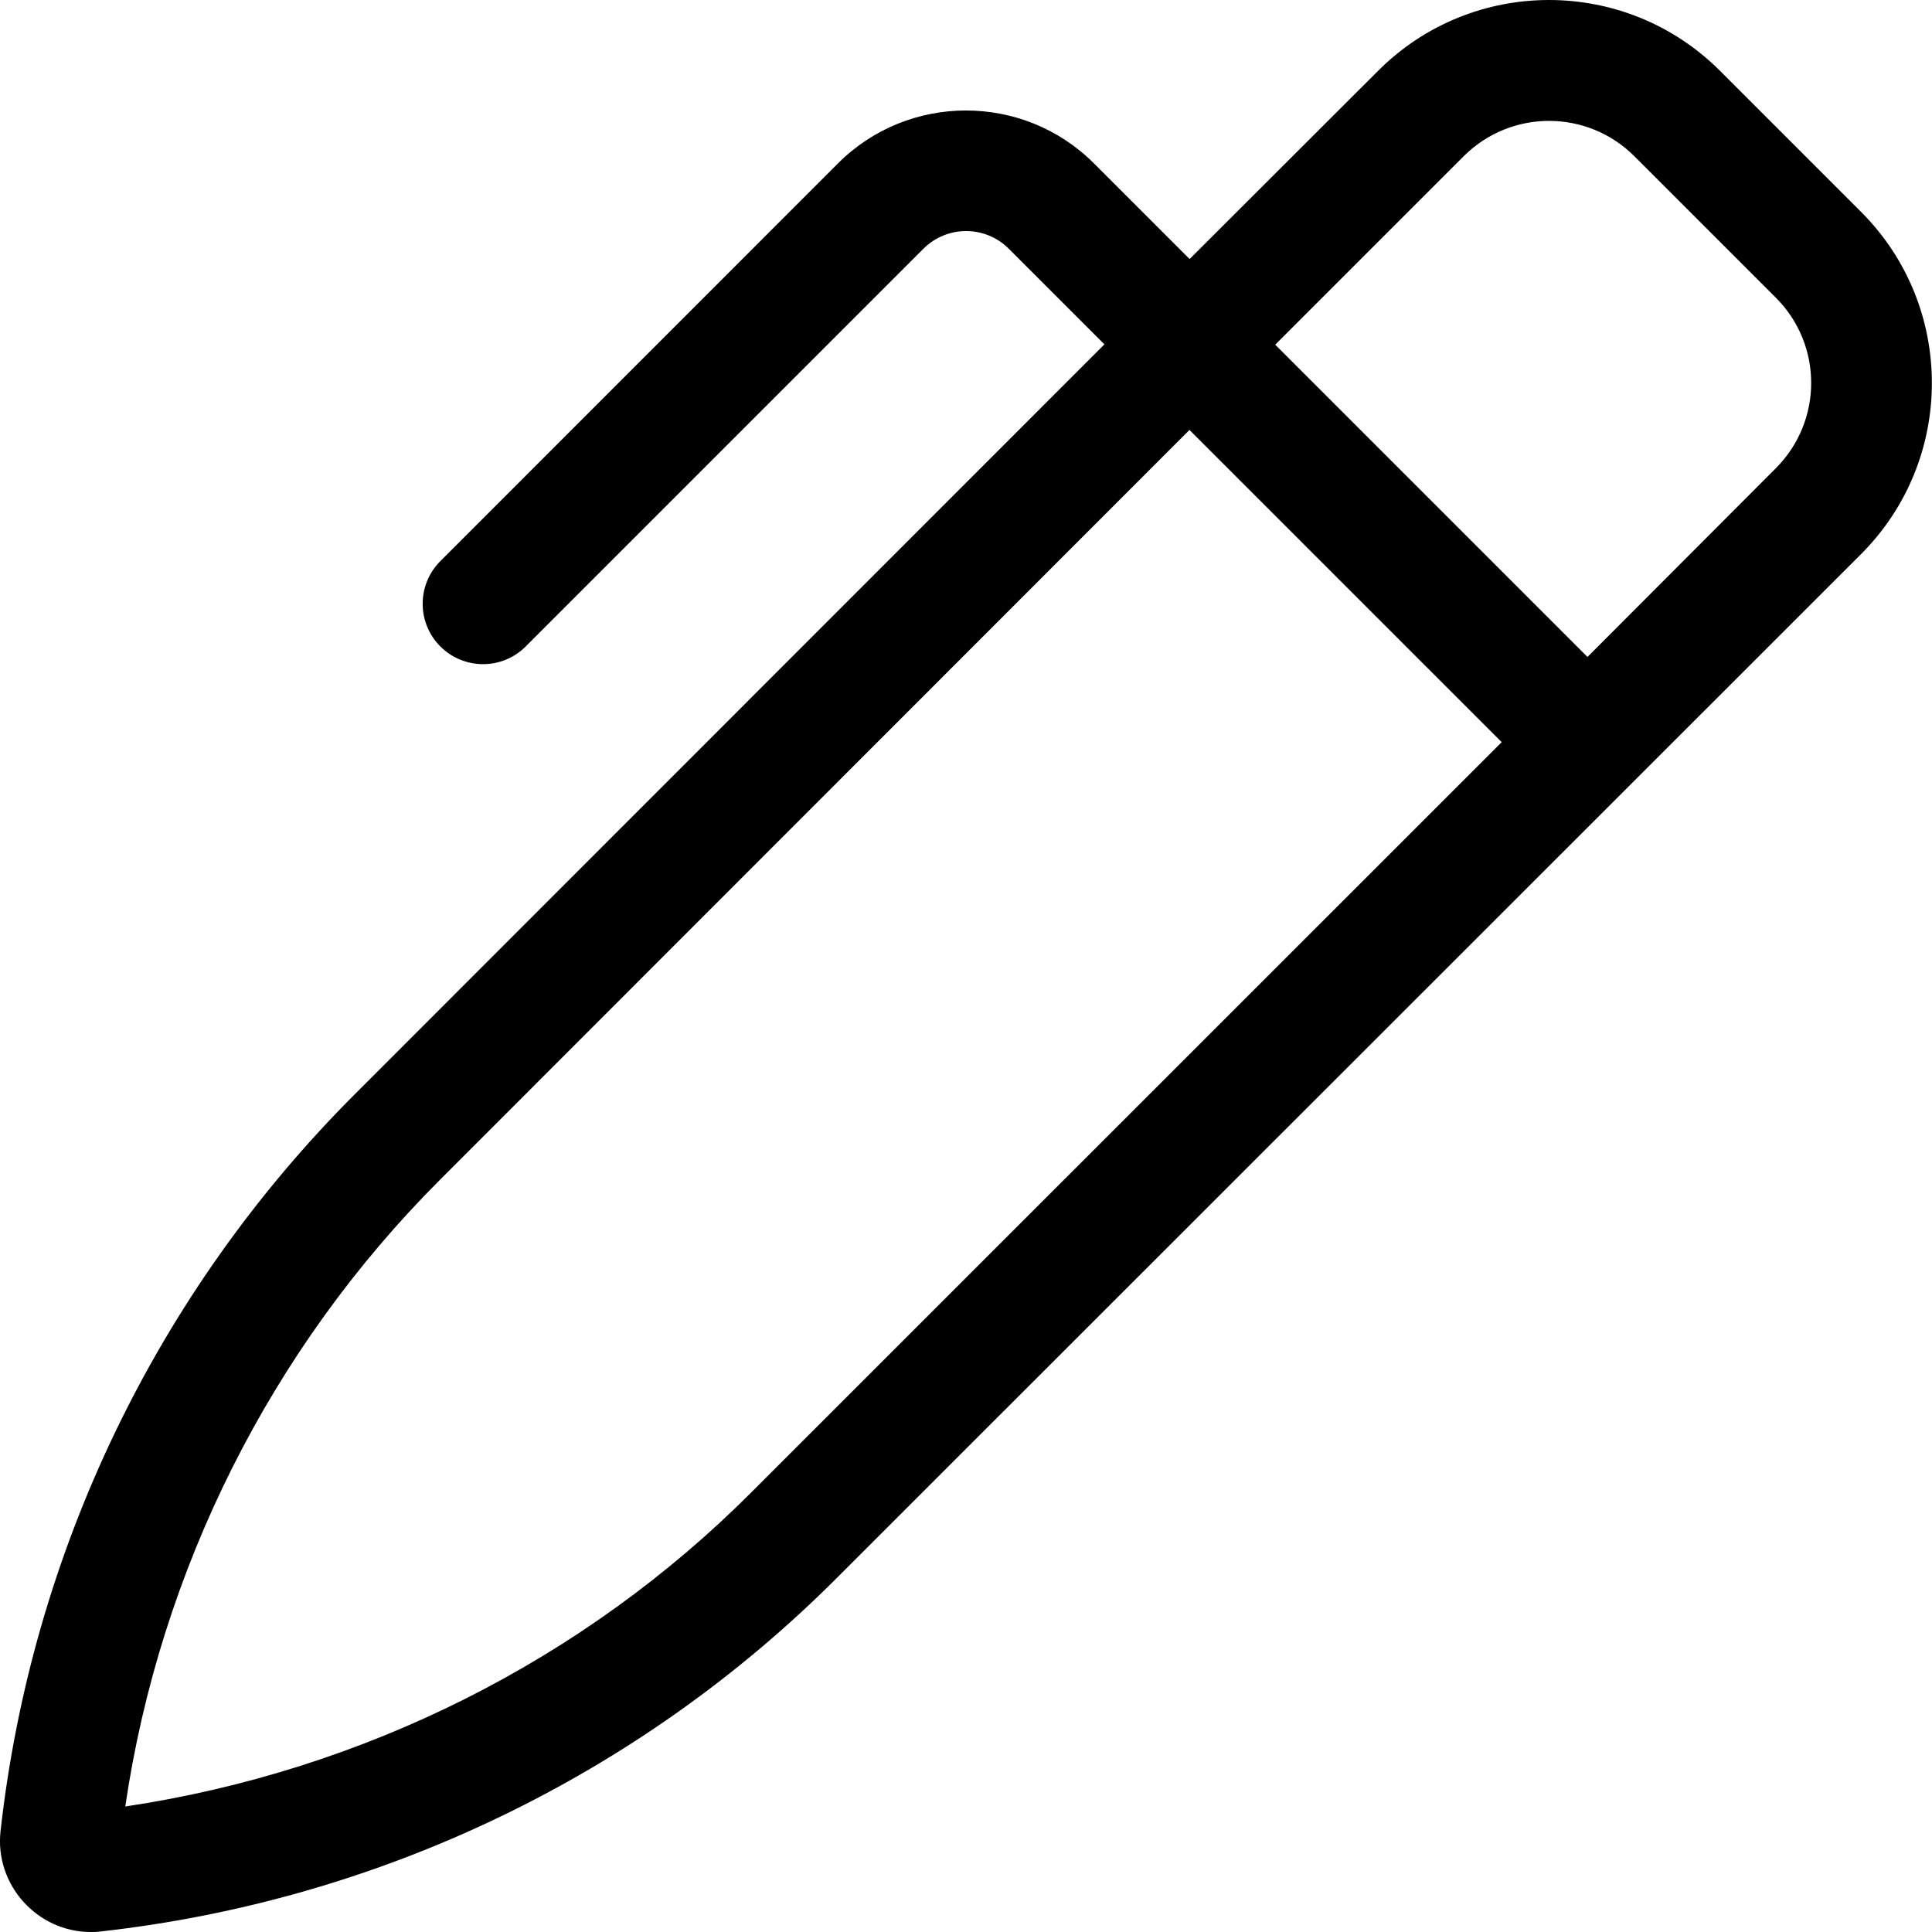 <svg xmlns="http://www.w3.org/2000/svg" viewBox="0 0 512 512"><!--! Font Awesome Pro 6.0.0-alpha3 by @fontawesome - https://fontawesome.com License - https://fontawesome.com/license (Commercial License) --><path d="M493.3 56.25l-37.5-37.5C443.3 6.253 426.9 .004 410.5 0c-16.38 .004-32.78 6.25-45.27 18.75l-49.97 49.9l-25.33-25.33c-18.69-18.72-49.19-18.72-67.88 0L116.7 148.7c-6.25 6.25-6.25 16.38 0 22.62c6.246 6.246 16.37 6.254 22.62 0l105.4-105.4c6.25-6.25 16.38-6.25 22.62 0l25.34 25.34L94.01 290c-52.5 52.5-85.61 121.4-93.86 195.2C-1.48 499.5 9.906 512 24.03 512c.875 0 1.733-.01 2.608-.135c73.87-8.25 142.8-41.24 195.3-93.86l271.3-271.2C518.2 121.8 518.2 81.24 493.3 56.25zM199.2 395.4c-44.46 44.57-102.8 73.88-166 83.34c9.193-62.62 38.58-121.3 83.42-166.1l198.6-198.7l82.74 82.74L199.2 395.4zM470.6 124.1L420.7 174.1l-82.75-82.75l49.93-49.93c12.5-12.5 32.74-12.52 45.26-.002l37.51 37.51C483.1 91.39 483.1 111.6 470.6 124.1z"/></svg>